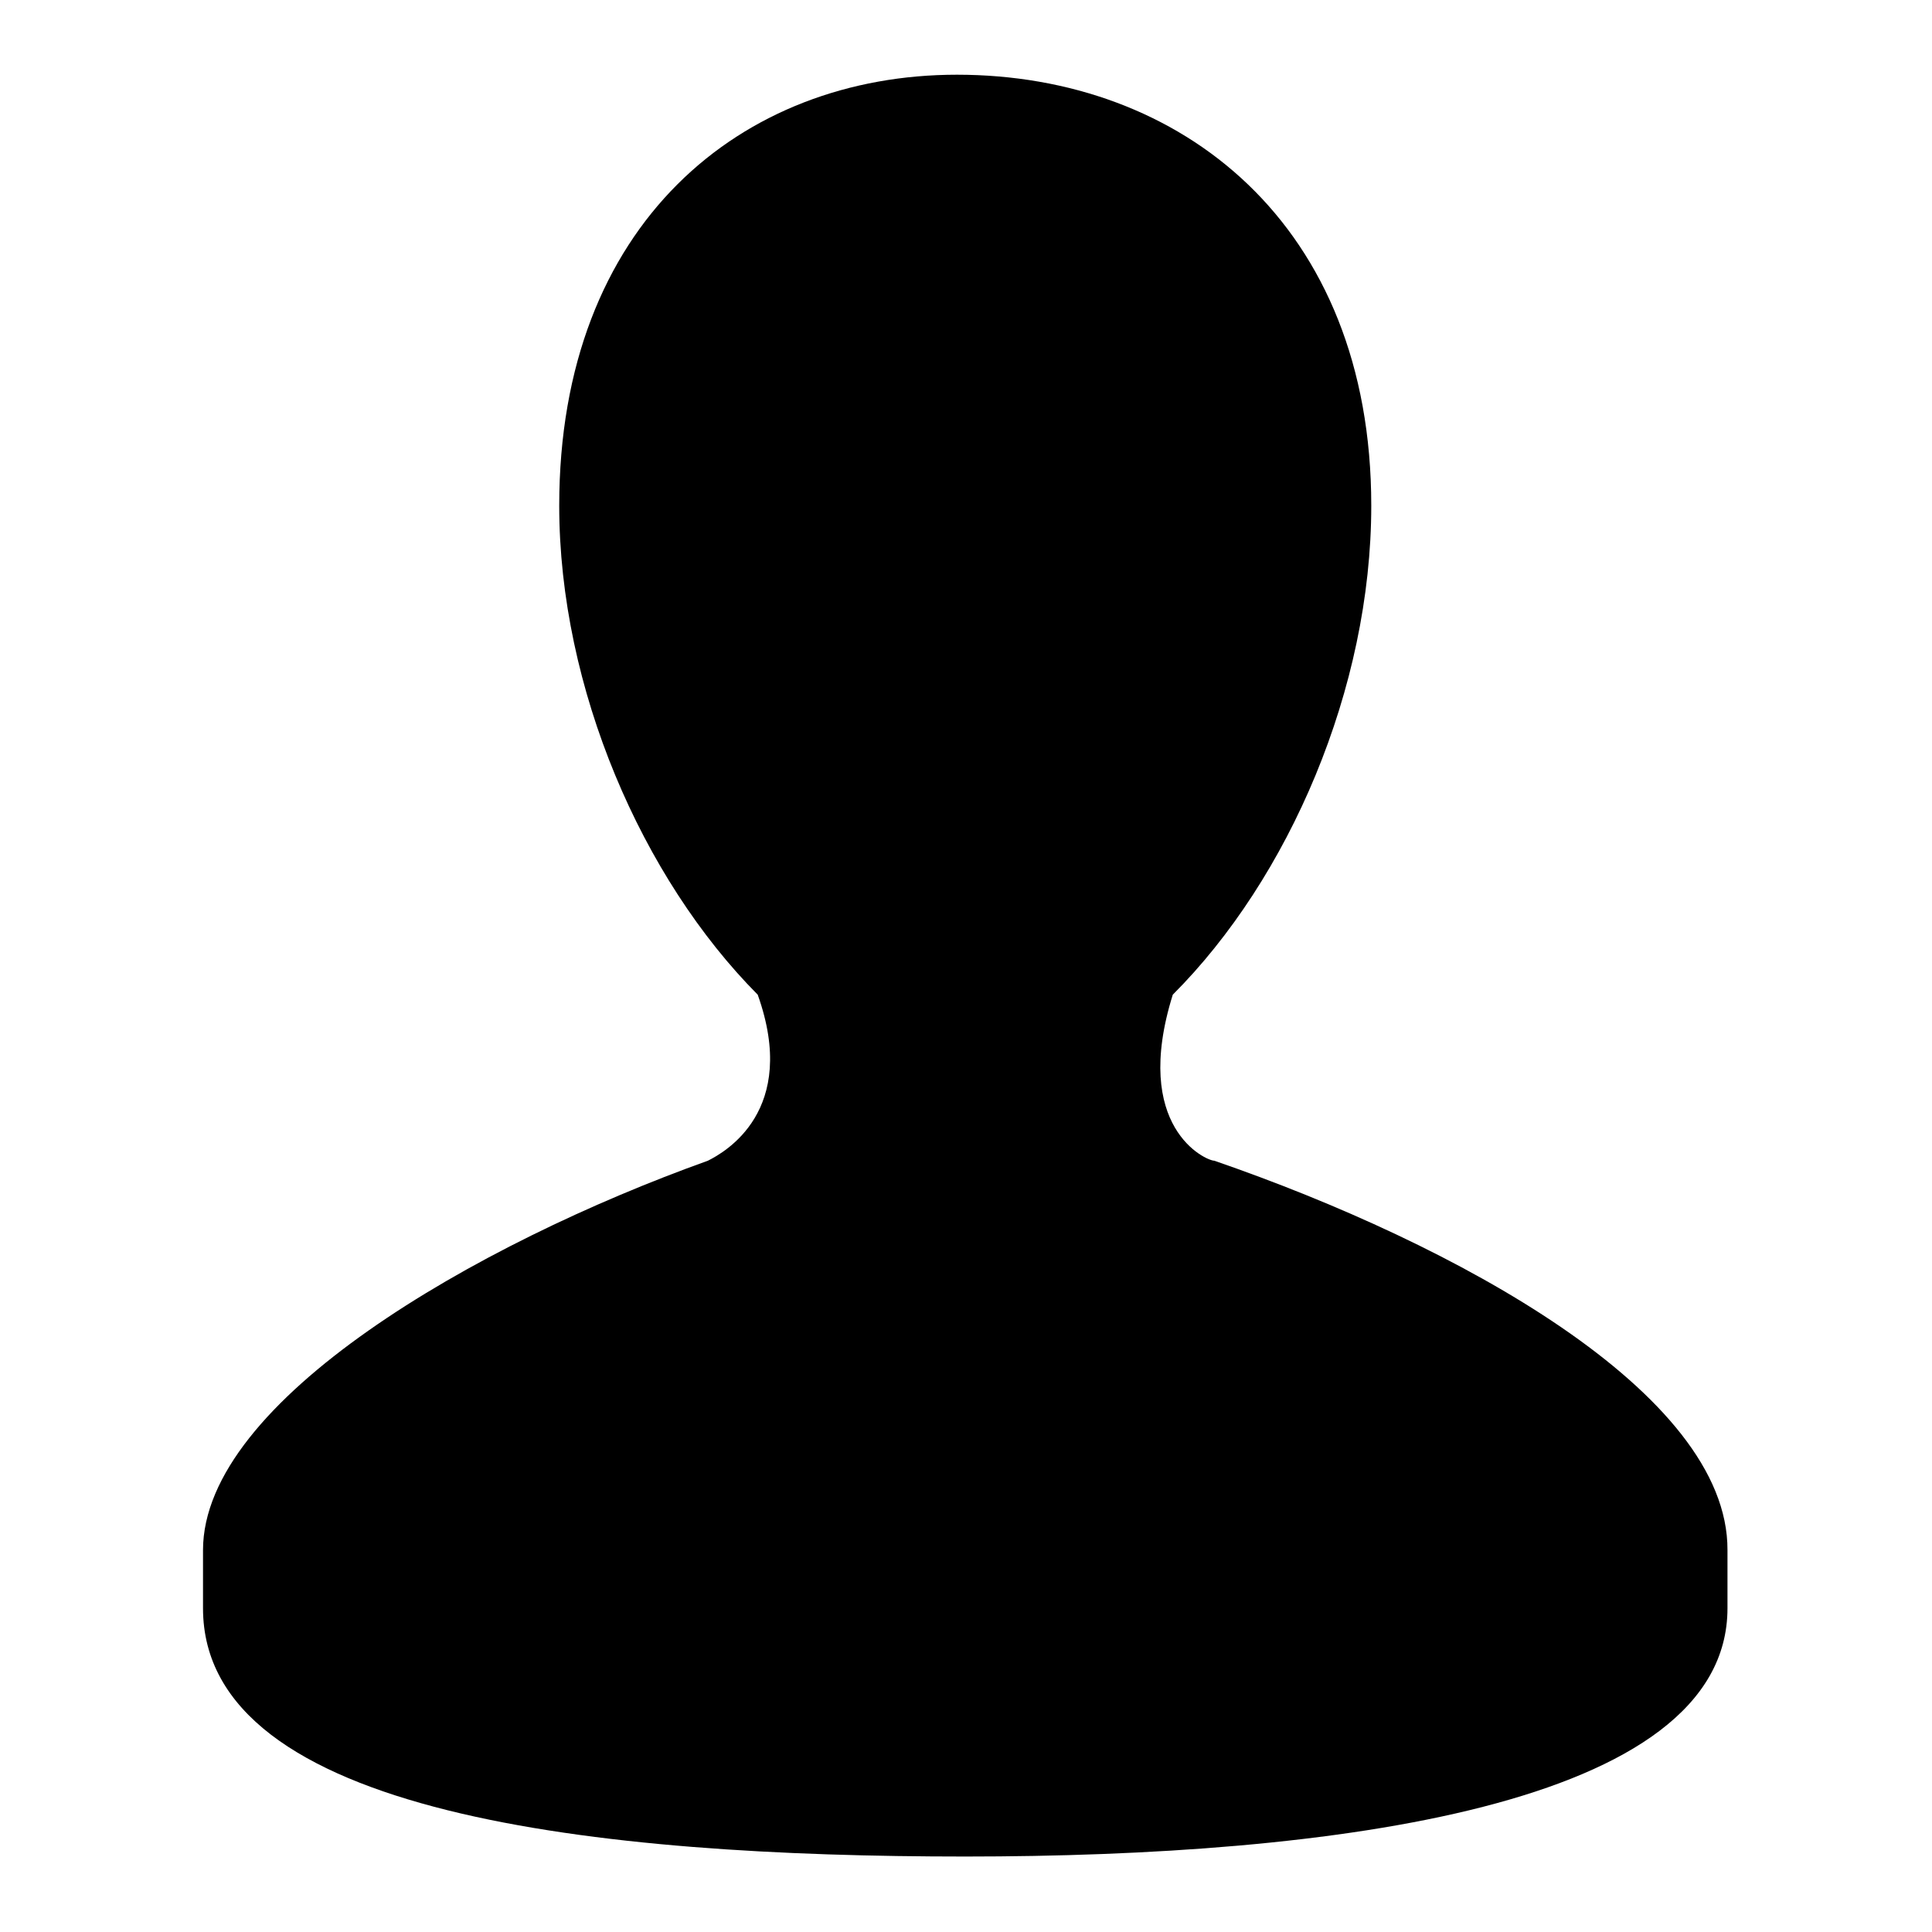 <?xml version="1.0" encoding="utf-8"?>
<!-- Svg Vector Icons : http://www.onlinewebfonts.com/icon -->
<!DOCTYPE svg PUBLIC "-//W3C//DTD SVG 1.1//EN" "http://www.w3.org/Graphics/SVG/1.1/DTD/svg11.dtd">
<svg version="1.1" xmlns="http://www.w3.org/2000/svg" xmlns:xlink="http://www.w3.org/1999/xlink" x="0px" y="0px" viewBox="0 0 256 256" enable-background="new 0 0 256 256" xml:space="preserve">
<g><g><path fill="#000000" d="M160.9,153.8c-1.1,0-11-4.4-5.5-22l0,0c15.4-15.4,26.3-40.6,26.3-64.8c0-37.3-25.2-57.1-54.9-57.1c-28.5,0-52.7,19.7-52.7,57.1c0,24.2,11,49.4,26.3,64.8c5.5,15.4-4.4,20.9-6.6,22c-30.7,11-66.9,31.8-66.9,51.6v7.7c0,27.5,52.7,32.9,101,32.9c48.3,0,101-6.6,101-32.9v-7.7C229,184.5,192.8,164.8,160.9,153.8L160.9,153.8z"/></g></g>
</svg>
